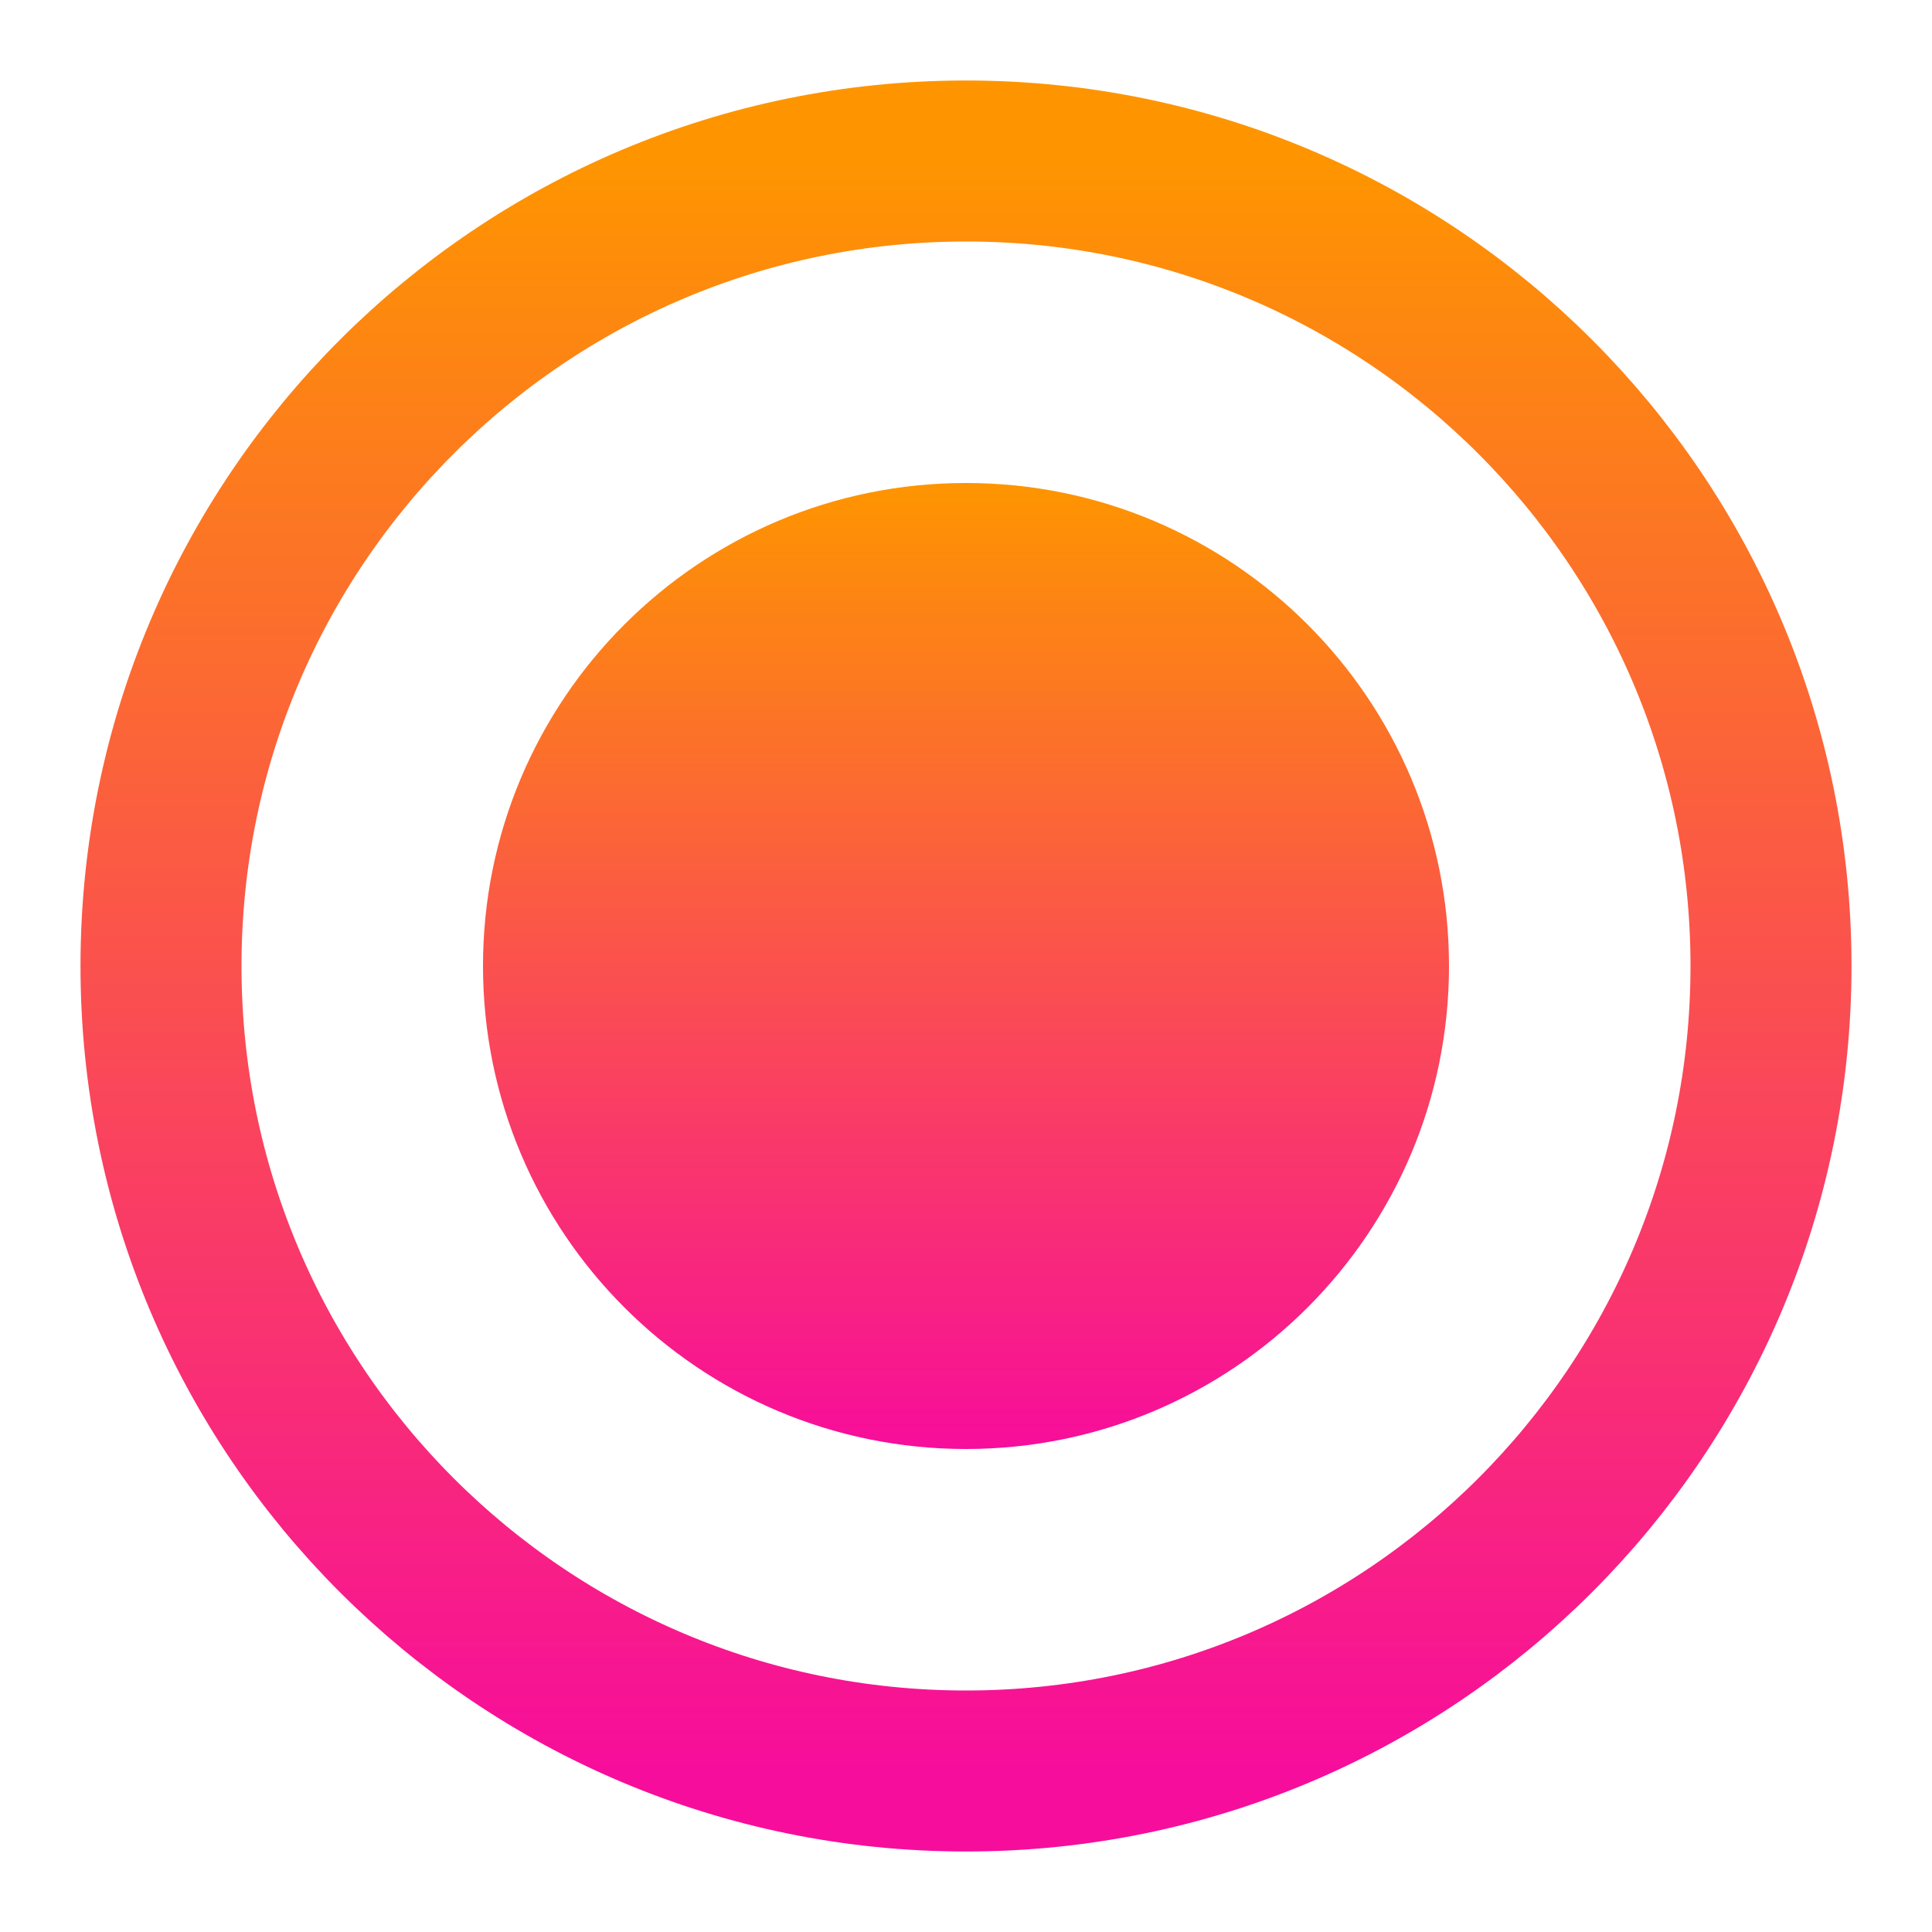<svg width="24" height="24" viewBox="0 0 24 24" fill="none" xmlns="http://www.w3.org/2000/svg">
<path d="M12 22C17.523 22 22 17.523 22 12C22 6.477 17.523 2 12 2C6.477 2 2 6.477 2 12C2 17.523 6.477 22 12 22Z" stroke="url(#paint0_linear_1574_33175)" stroke-width="2" stroke-linecap="round" stroke-linejoin="round"/>
<path d="M12 18C15.314 18 18 15.314 18 12C18 8.686 15.314 6 12 6C8.686 6 6 8.686 6 12C6 15.314 8.686 18 12 18Z" fill="url(#paint1_linear_1574_33175)"/>
<defs>
<linearGradient id="paint0_linear_1574_33175" x1="12" y1="2" x2="12" y2="22" gradientUnits="userSpaceOnUse">
<stop stop-color="#fe9500"/>
<stop offset="1" stop-color="#f70d9b"/>
</linearGradient>
<linearGradient id="paint1_linear_1574_33175" x1="12" y1="6" x2="12" y2="18" gradientUnits="userSpaceOnUse">
<stop stop-color="#fe9500"/>
<stop offset="1" stop-color="#f70d9b"/>
</linearGradient>
</defs>
</svg>
